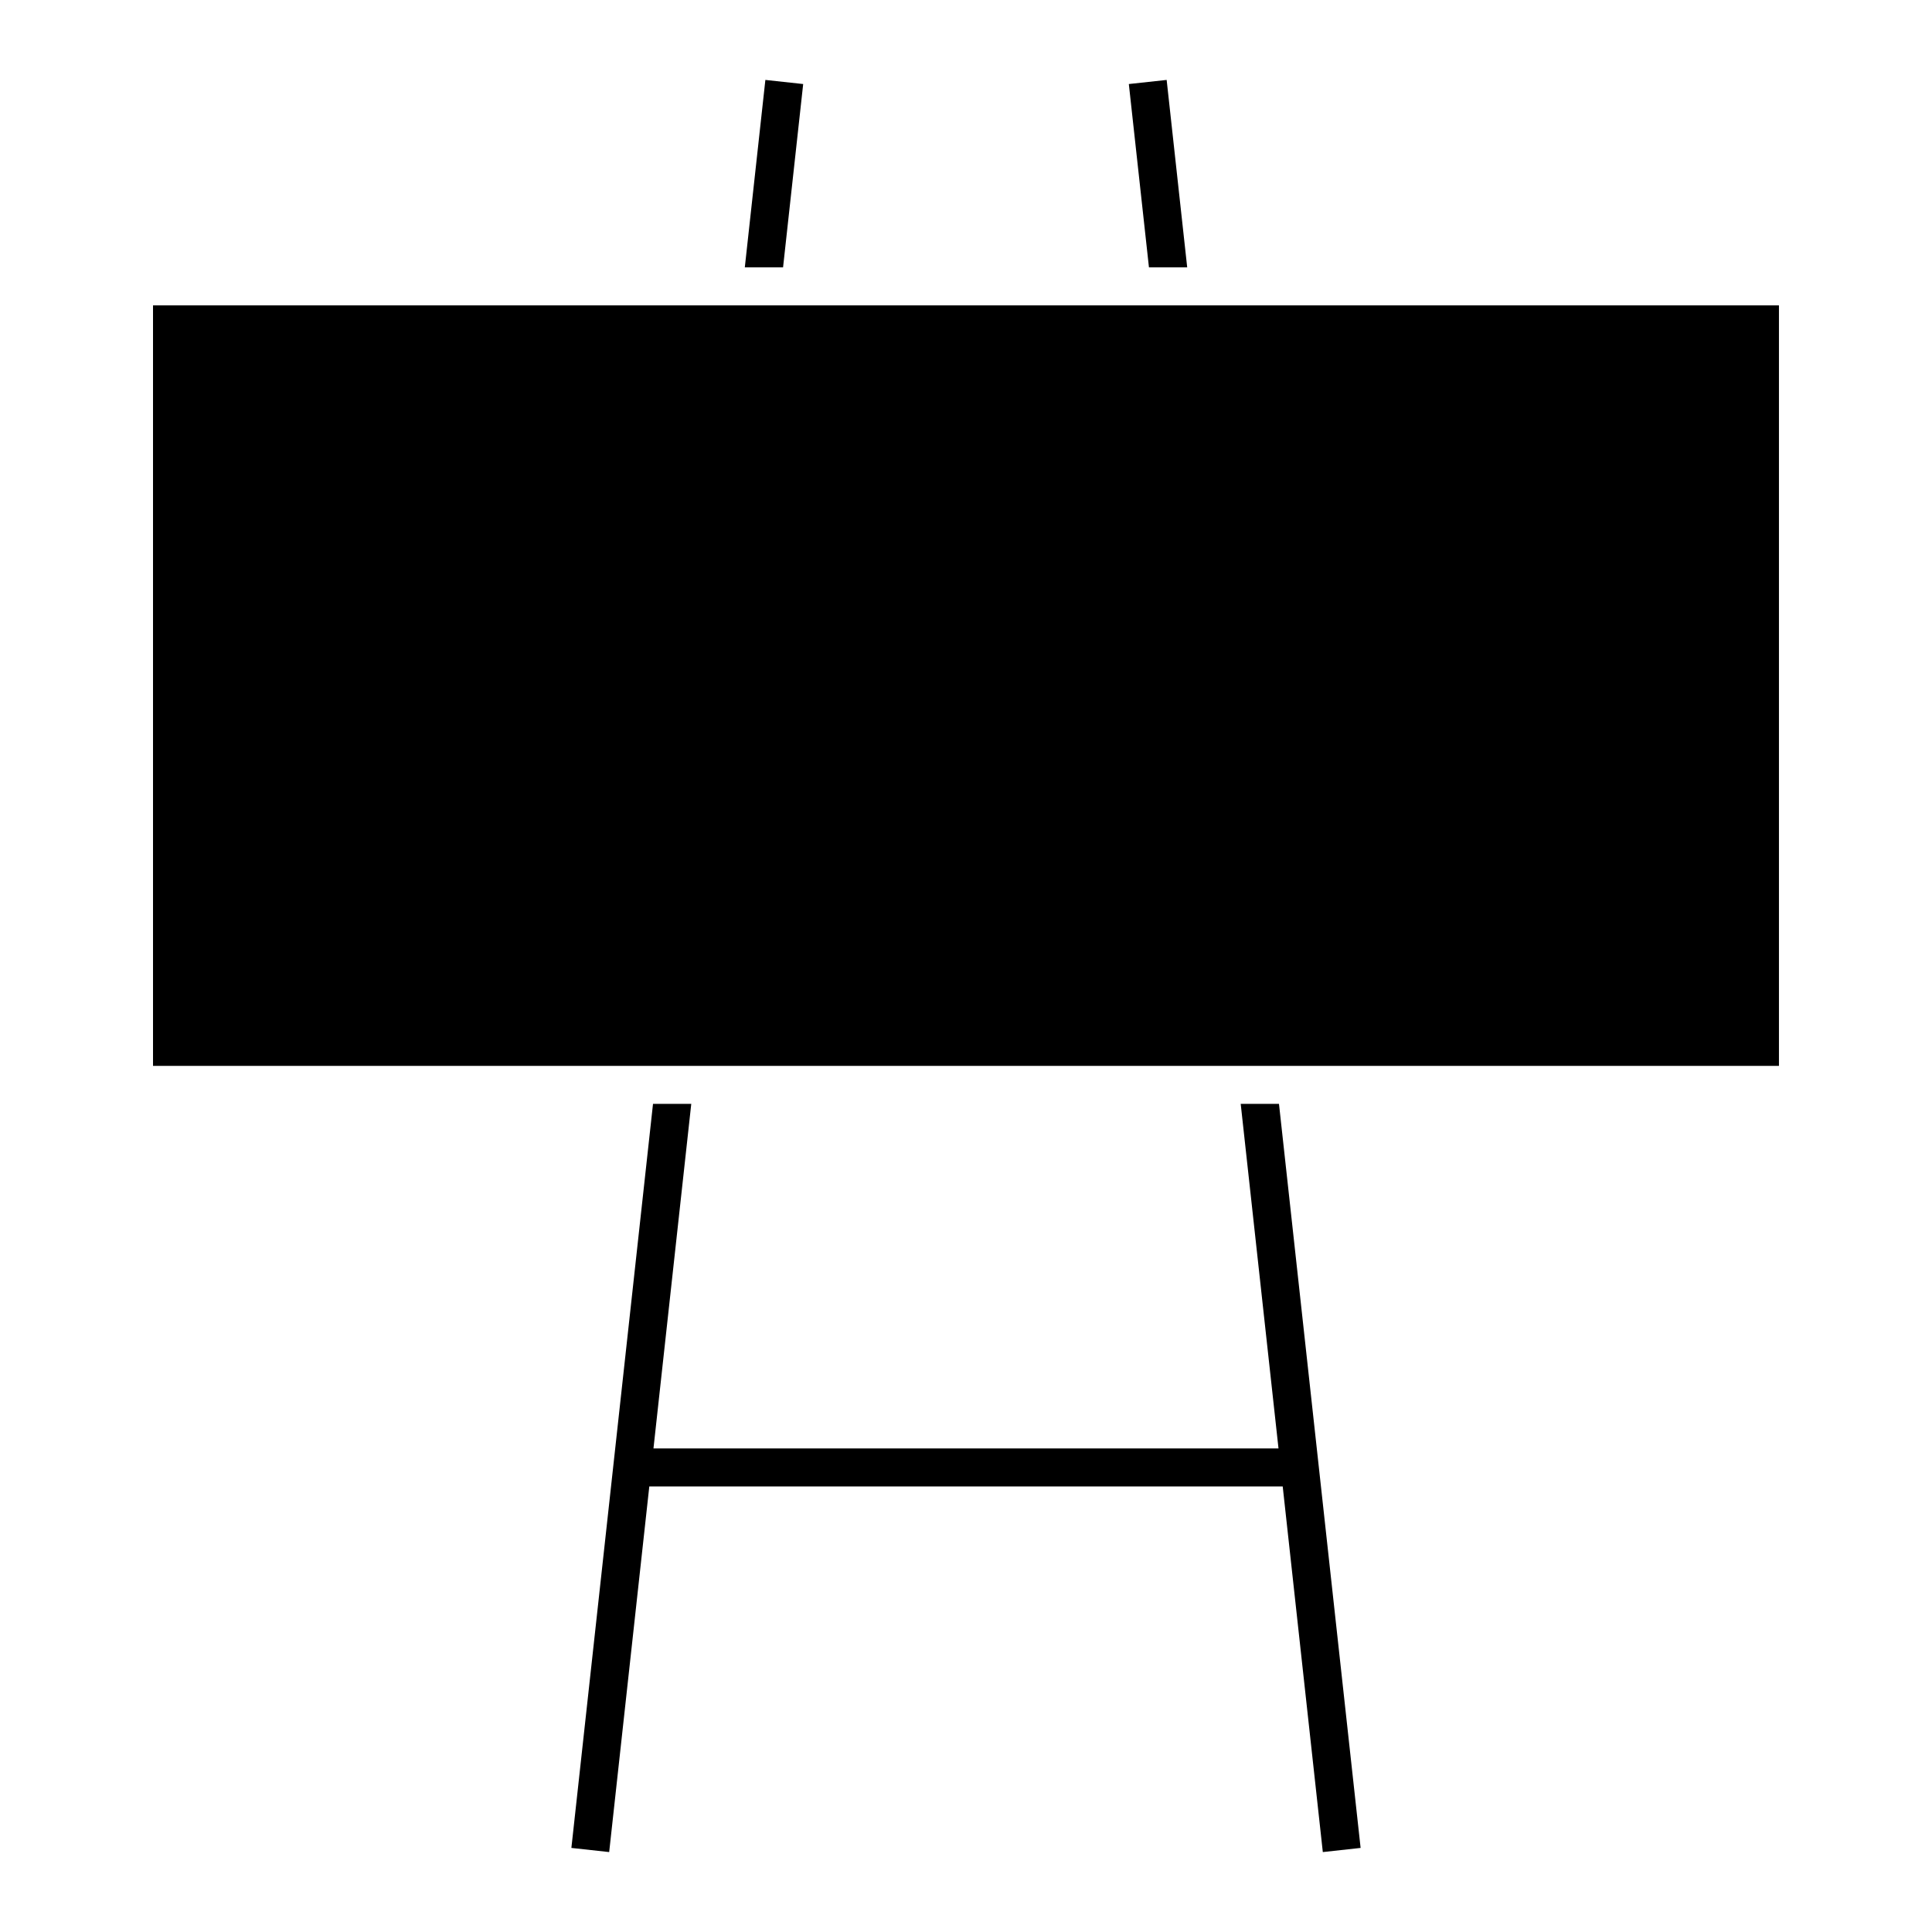 <?xml version="1.0" encoding="UTF-8"?>
<!-- Uploaded to: ICON Repo, www.svgrepo.com, Generator: ICON Repo Mixer Tools -->
<svg fill="#000000" width="800px" height="800px" version="1.1" viewBox="144 144 512 512" xmlns="http://www.w3.org/2000/svg">
 <g>
  <path d="m184.55 224.93h430.89v201.54h-430.89z"/>
  <path d="m458.62 214.85-5.445-49.668-10.023 1.09 5.332 48.578z"/>
  <path d="m351.52 214.85 5.332-48.578-10.02-1.09-5.449 49.668z"/>
  <path d="m472.8 436.54 10.016 91.312h-165.64l10.016-91.312h-10.137l-21.633 197.18 10.016 1.098 10.633-96.891h167.86l10.629 96.891 10.016-1.098-21.633-197.18z"/>
 </g>
</svg>